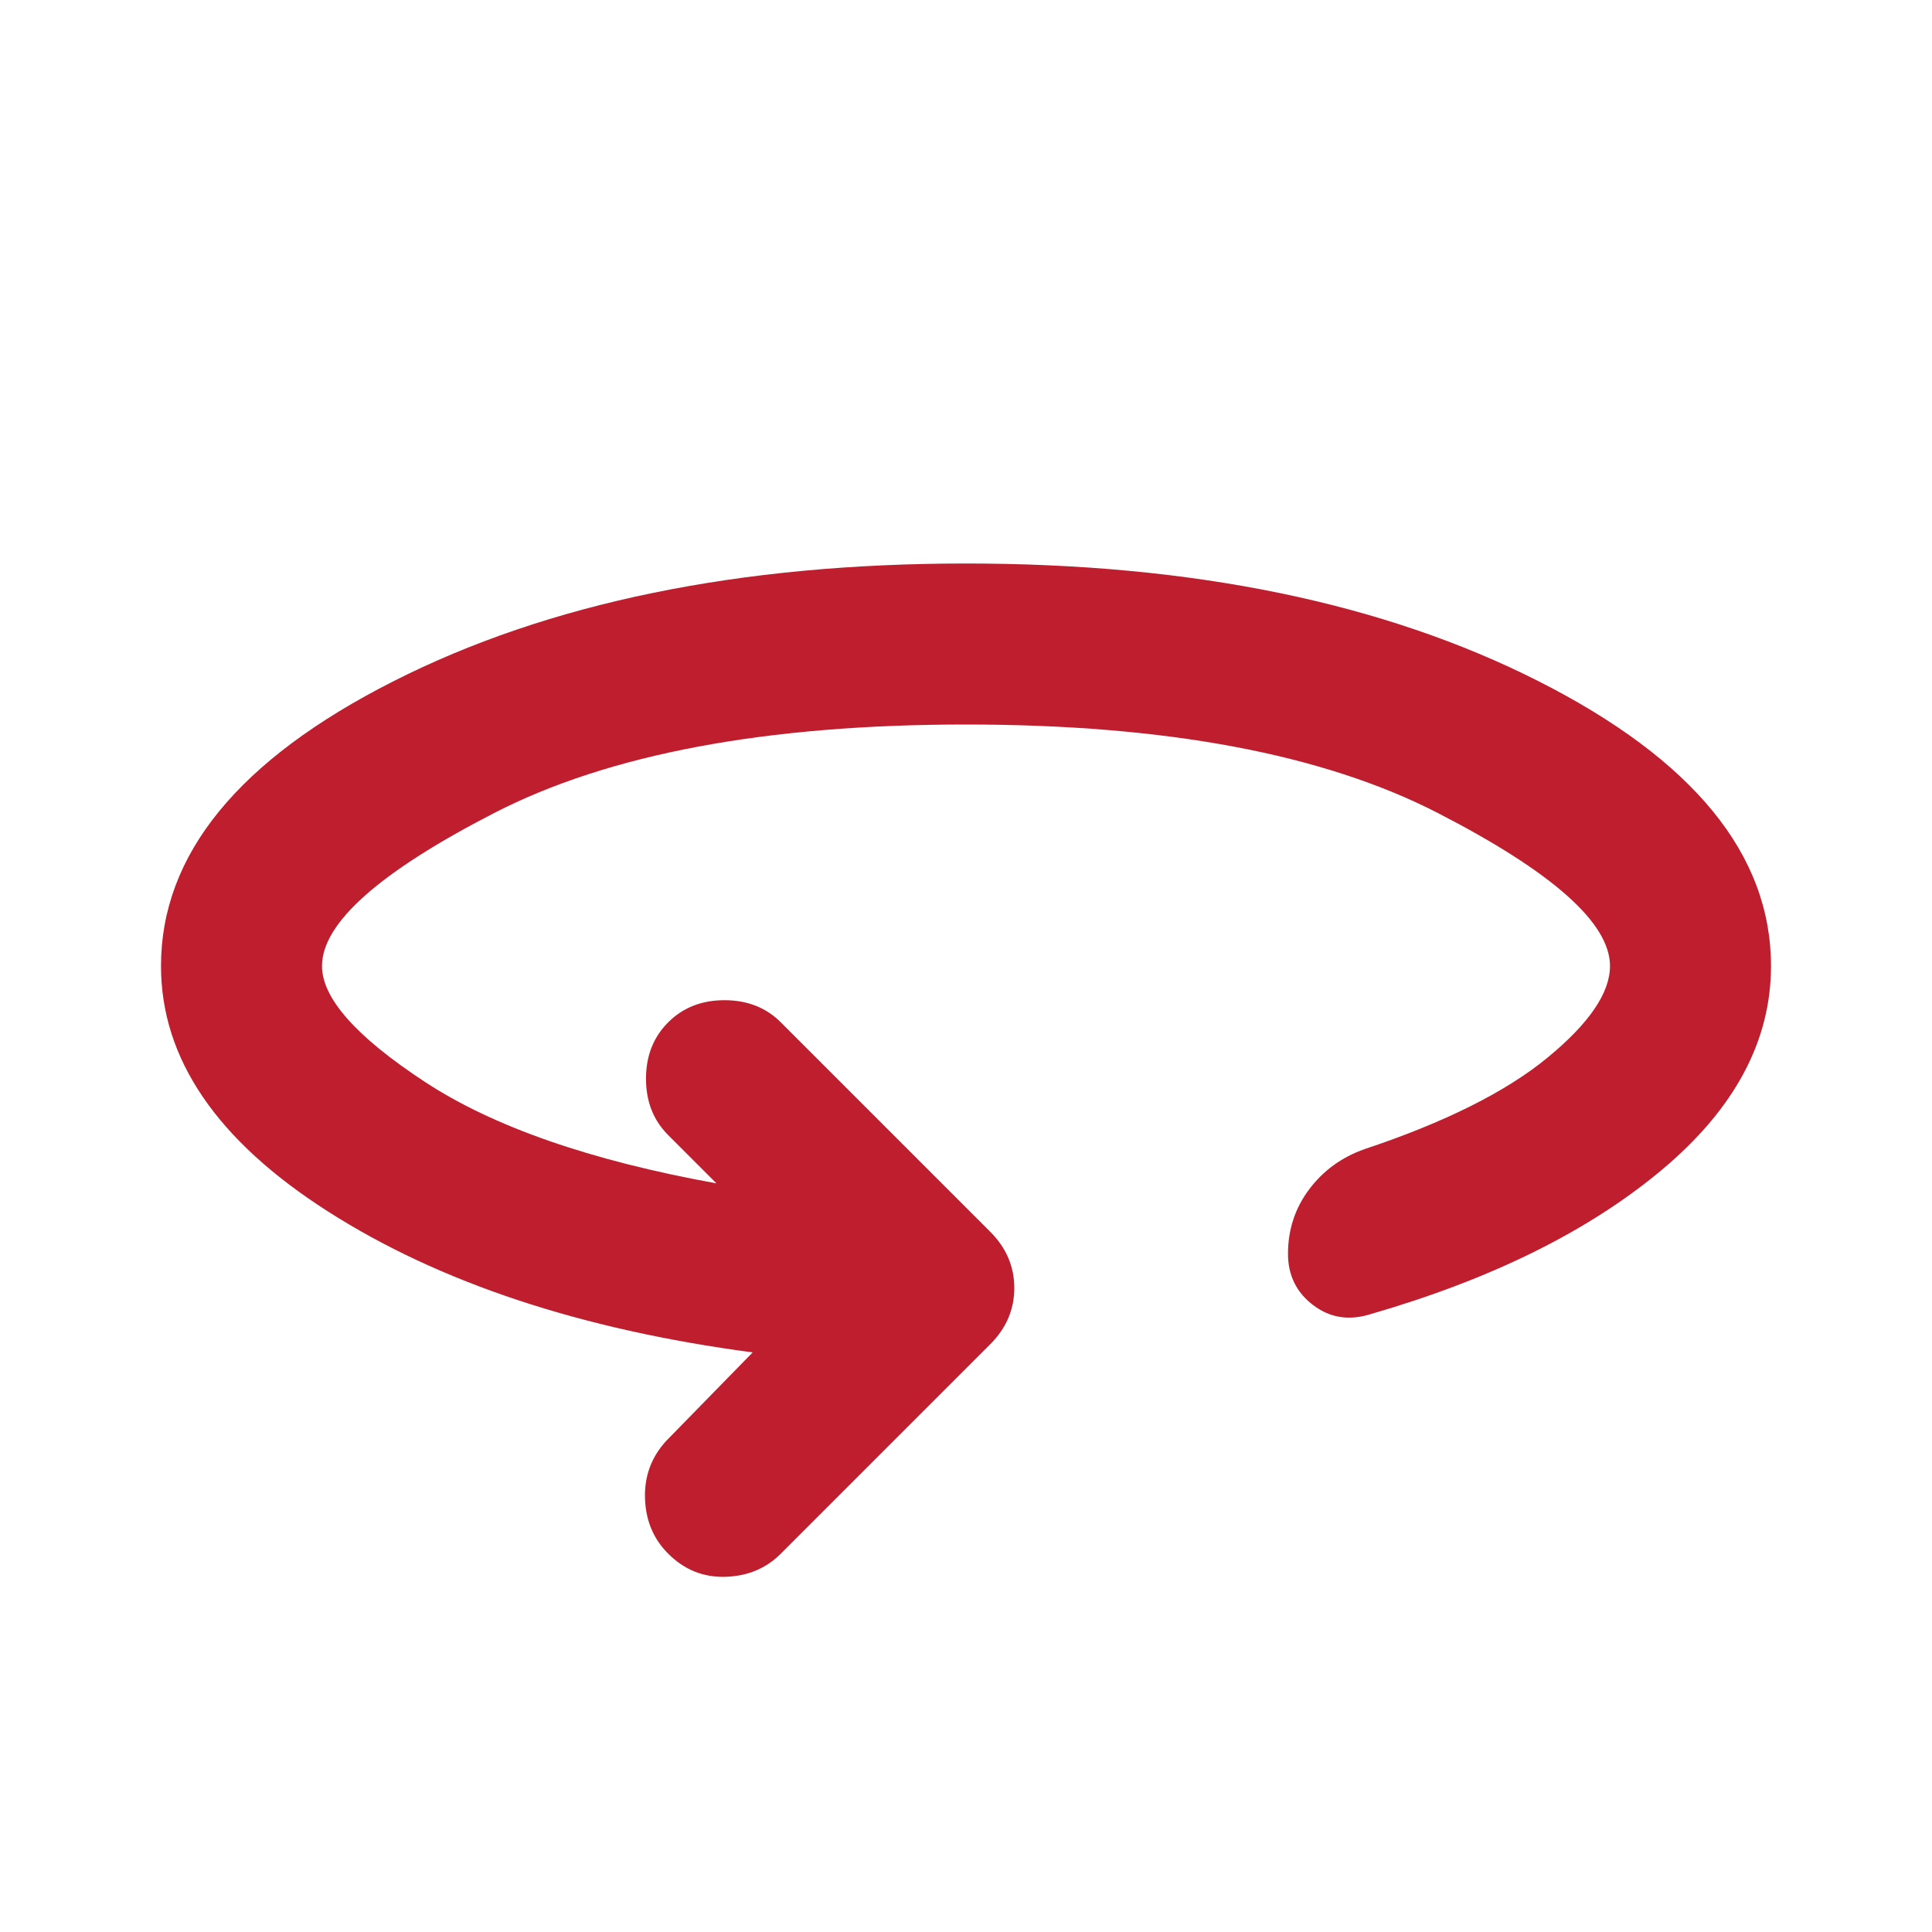 <svg width="60" height="60" viewBox="0 0 60 60" fill="none" xmlns="http://www.w3.org/2000/svg">
<mask id="mask0_5667_722" style="mask-type:alpha" maskUnits="userSpaceOnUse" x="0" y="0" width="60" height="60">
<rect width="60" height="59.931" fill="#D9D9D9"/>
</mask>
<g mask="url(#mask0_5667_722)">
<path d="M23.375 42C18.042 41.292 13.646 39.833 10.188 37.625C6.729 35.417 5 32.875 5 30C5 26.542 7.406 23.594 12.219 21.156C17.031 18.719 22.958 17.5 30 17.5C37.042 17.5 42.969 18.719 47.781 21.156C52.594 23.594 55 26.542 55 30C55 32.333 53.865 34.448 51.594 36.344C49.323 38.24 46.312 39.729 42.562 40.812C41.896 41.021 41.302 40.927 40.781 40.531C40.26 40.135 40 39.604 40 38.938C40 38.188 40.219 37.521 40.656 36.938C41.094 36.354 41.667 35.938 42.375 35.688C44.875 34.854 46.771 33.906 48.062 32.844C49.354 31.781 50 30.833 50 30C50 28.667 48.219 27.083 44.656 25.25C41.094 23.417 36.208 22.5 30 22.5C23.792 22.5 18.906 23.417 15.344 25.25C11.781 27.083 10 28.667 10 30C10 31 11.062 32.198 13.188 33.594C15.312 34.99 18.333 36.042 22.25 36.75L20.75 35.25C20.292 34.792 20.062 34.208 20.062 33.5C20.062 32.792 20.292 32.208 20.75 31.75C21.208 31.292 21.792 31.062 22.5 31.062C23.208 31.062 23.792 31.292 24.25 31.75L30.75 38.25C31.25 38.75 31.5 39.333 31.5 40C31.5 40.667 31.25 41.25 30.75 41.75L24.25 48.25C23.792 48.708 23.219 48.948 22.531 48.969C21.844 48.99 21.25 48.75 20.75 48.25C20.292 47.792 20.052 47.219 20.031 46.531C20.01 45.844 20.229 45.25 20.688 44.75L23.375 42Z" fill="#BE1E2D"/>
</g>
</svg>

